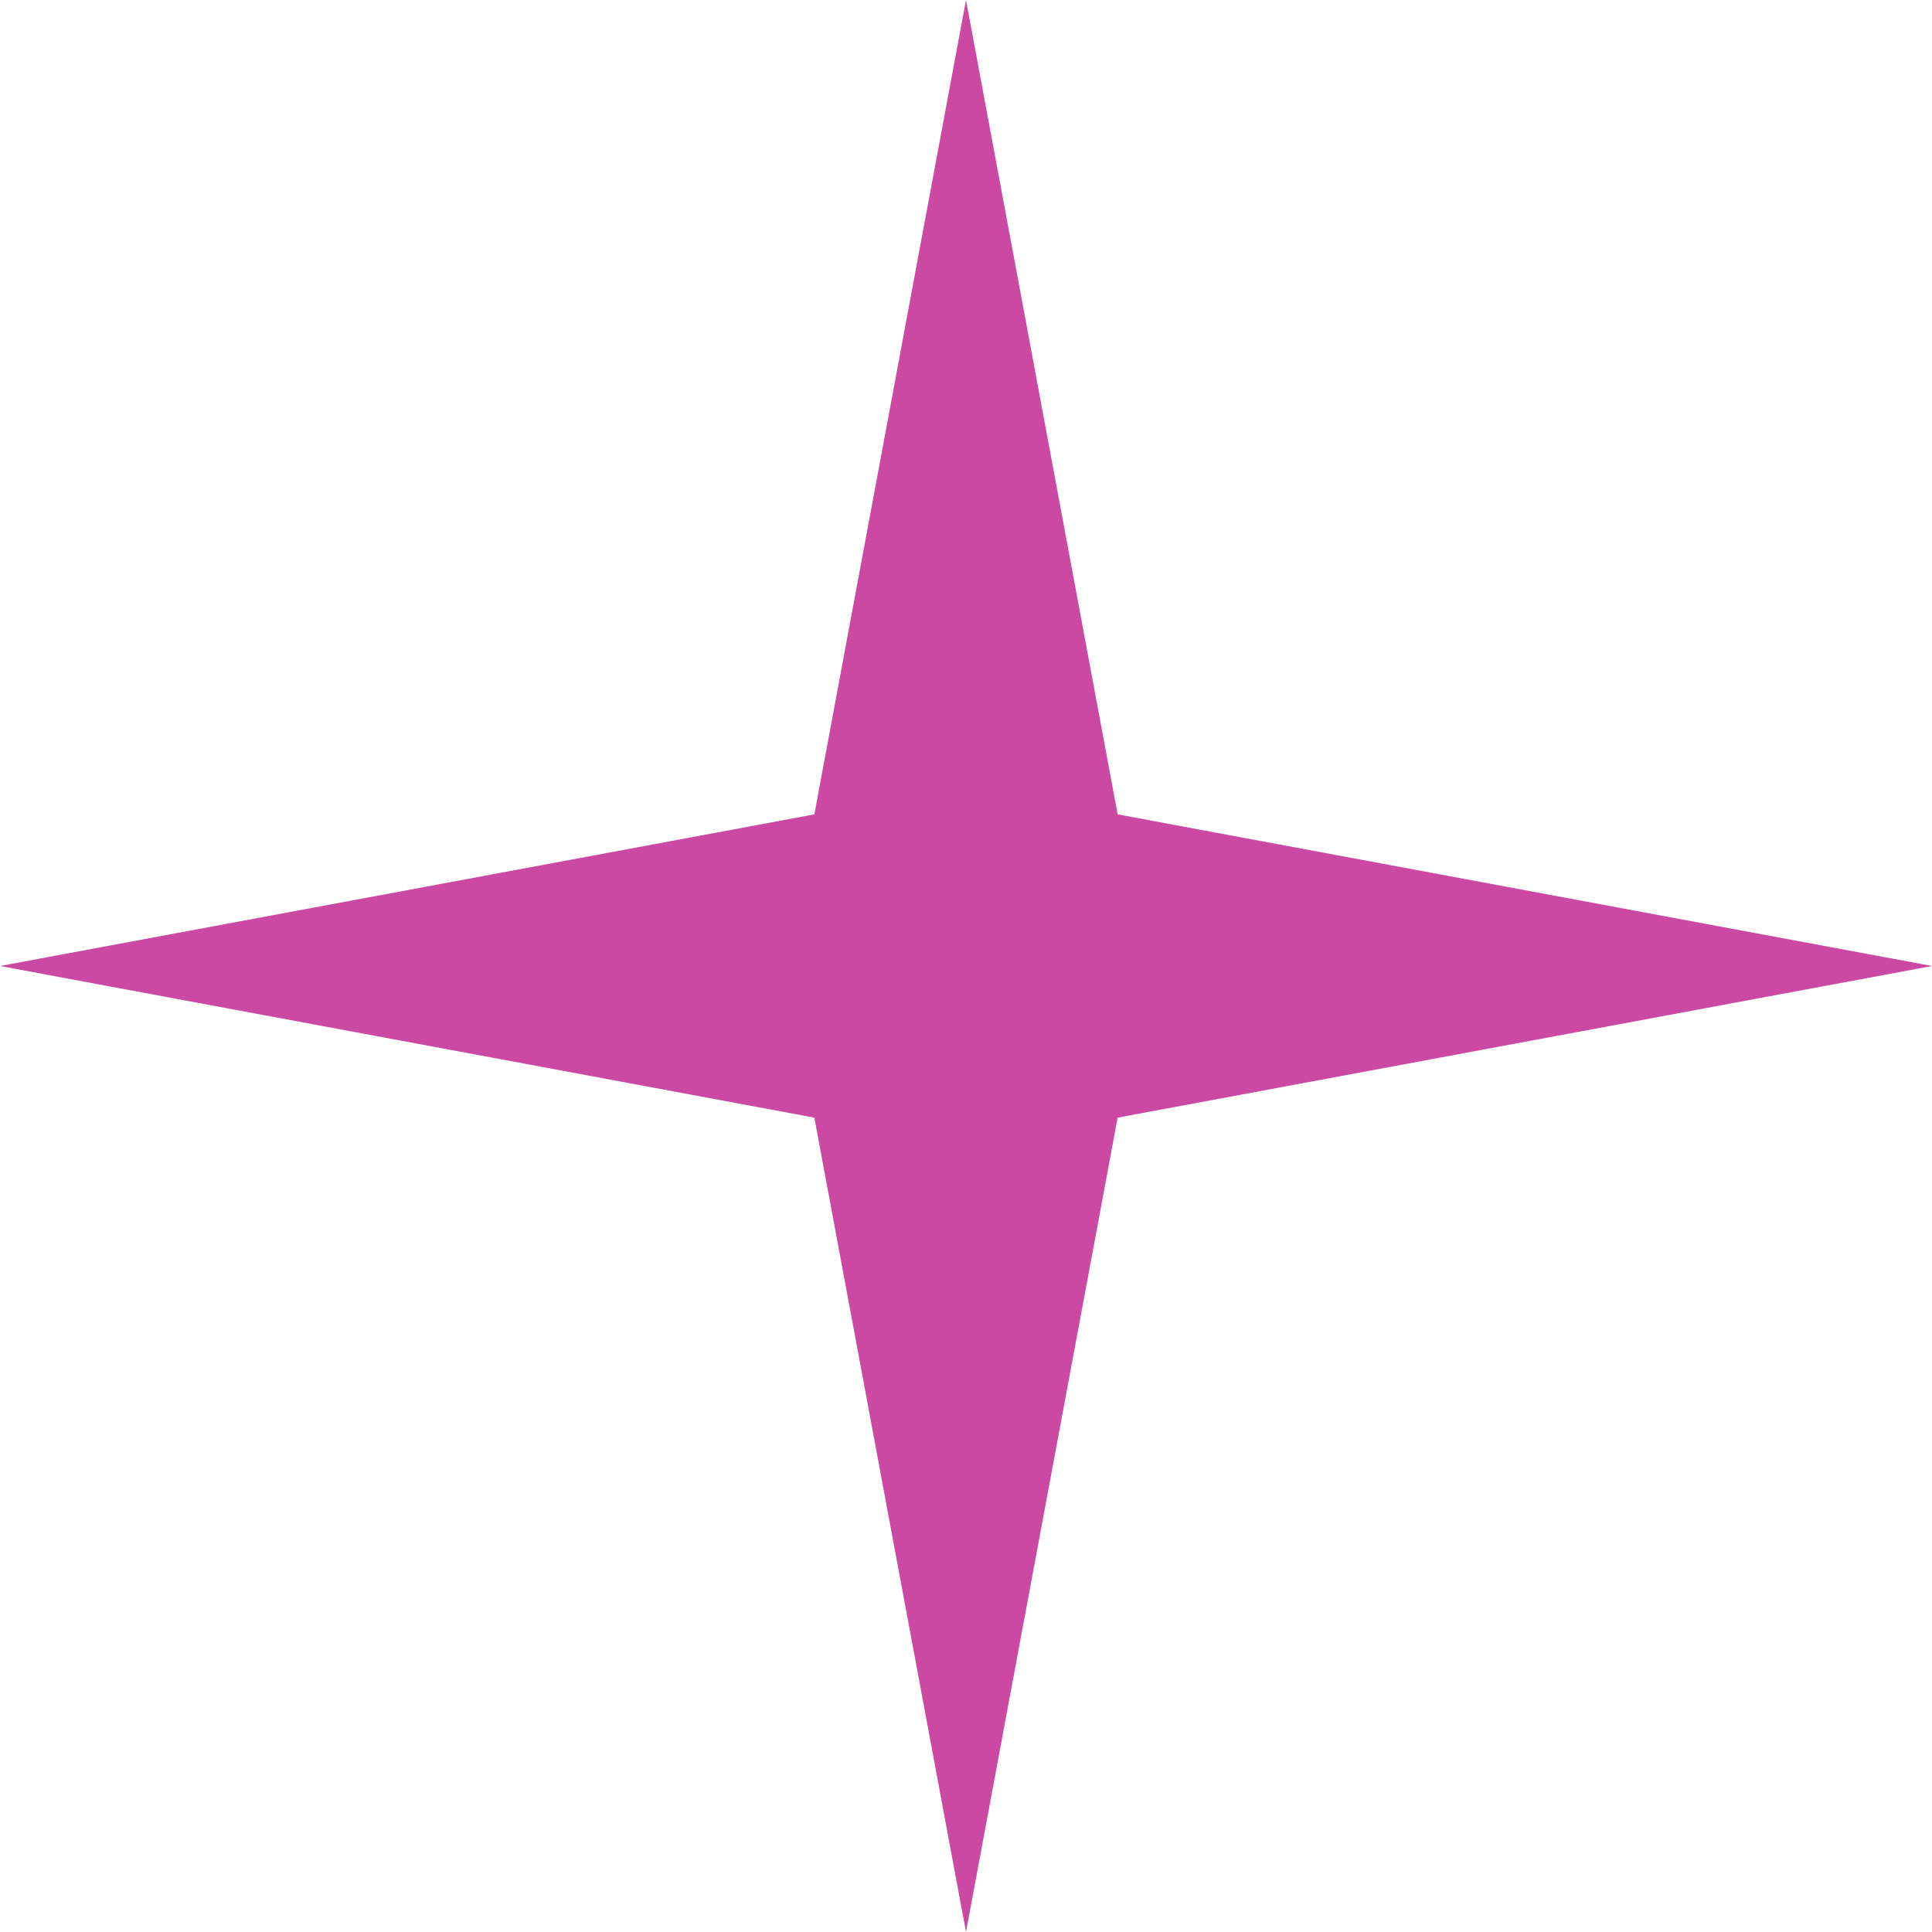 <?xml version="1.0" encoding="UTF-8"?> <svg xmlns="http://www.w3.org/2000/svg" width="72" height="72" viewBox="0 0 72 72" fill="none"> <path d="M36 0L41.651 30.349L72 36L41.651 41.651L36 72L30.349 41.651L0 36L30.349 30.349L36 0Z" fill="#CB48A3"></path> </svg> 